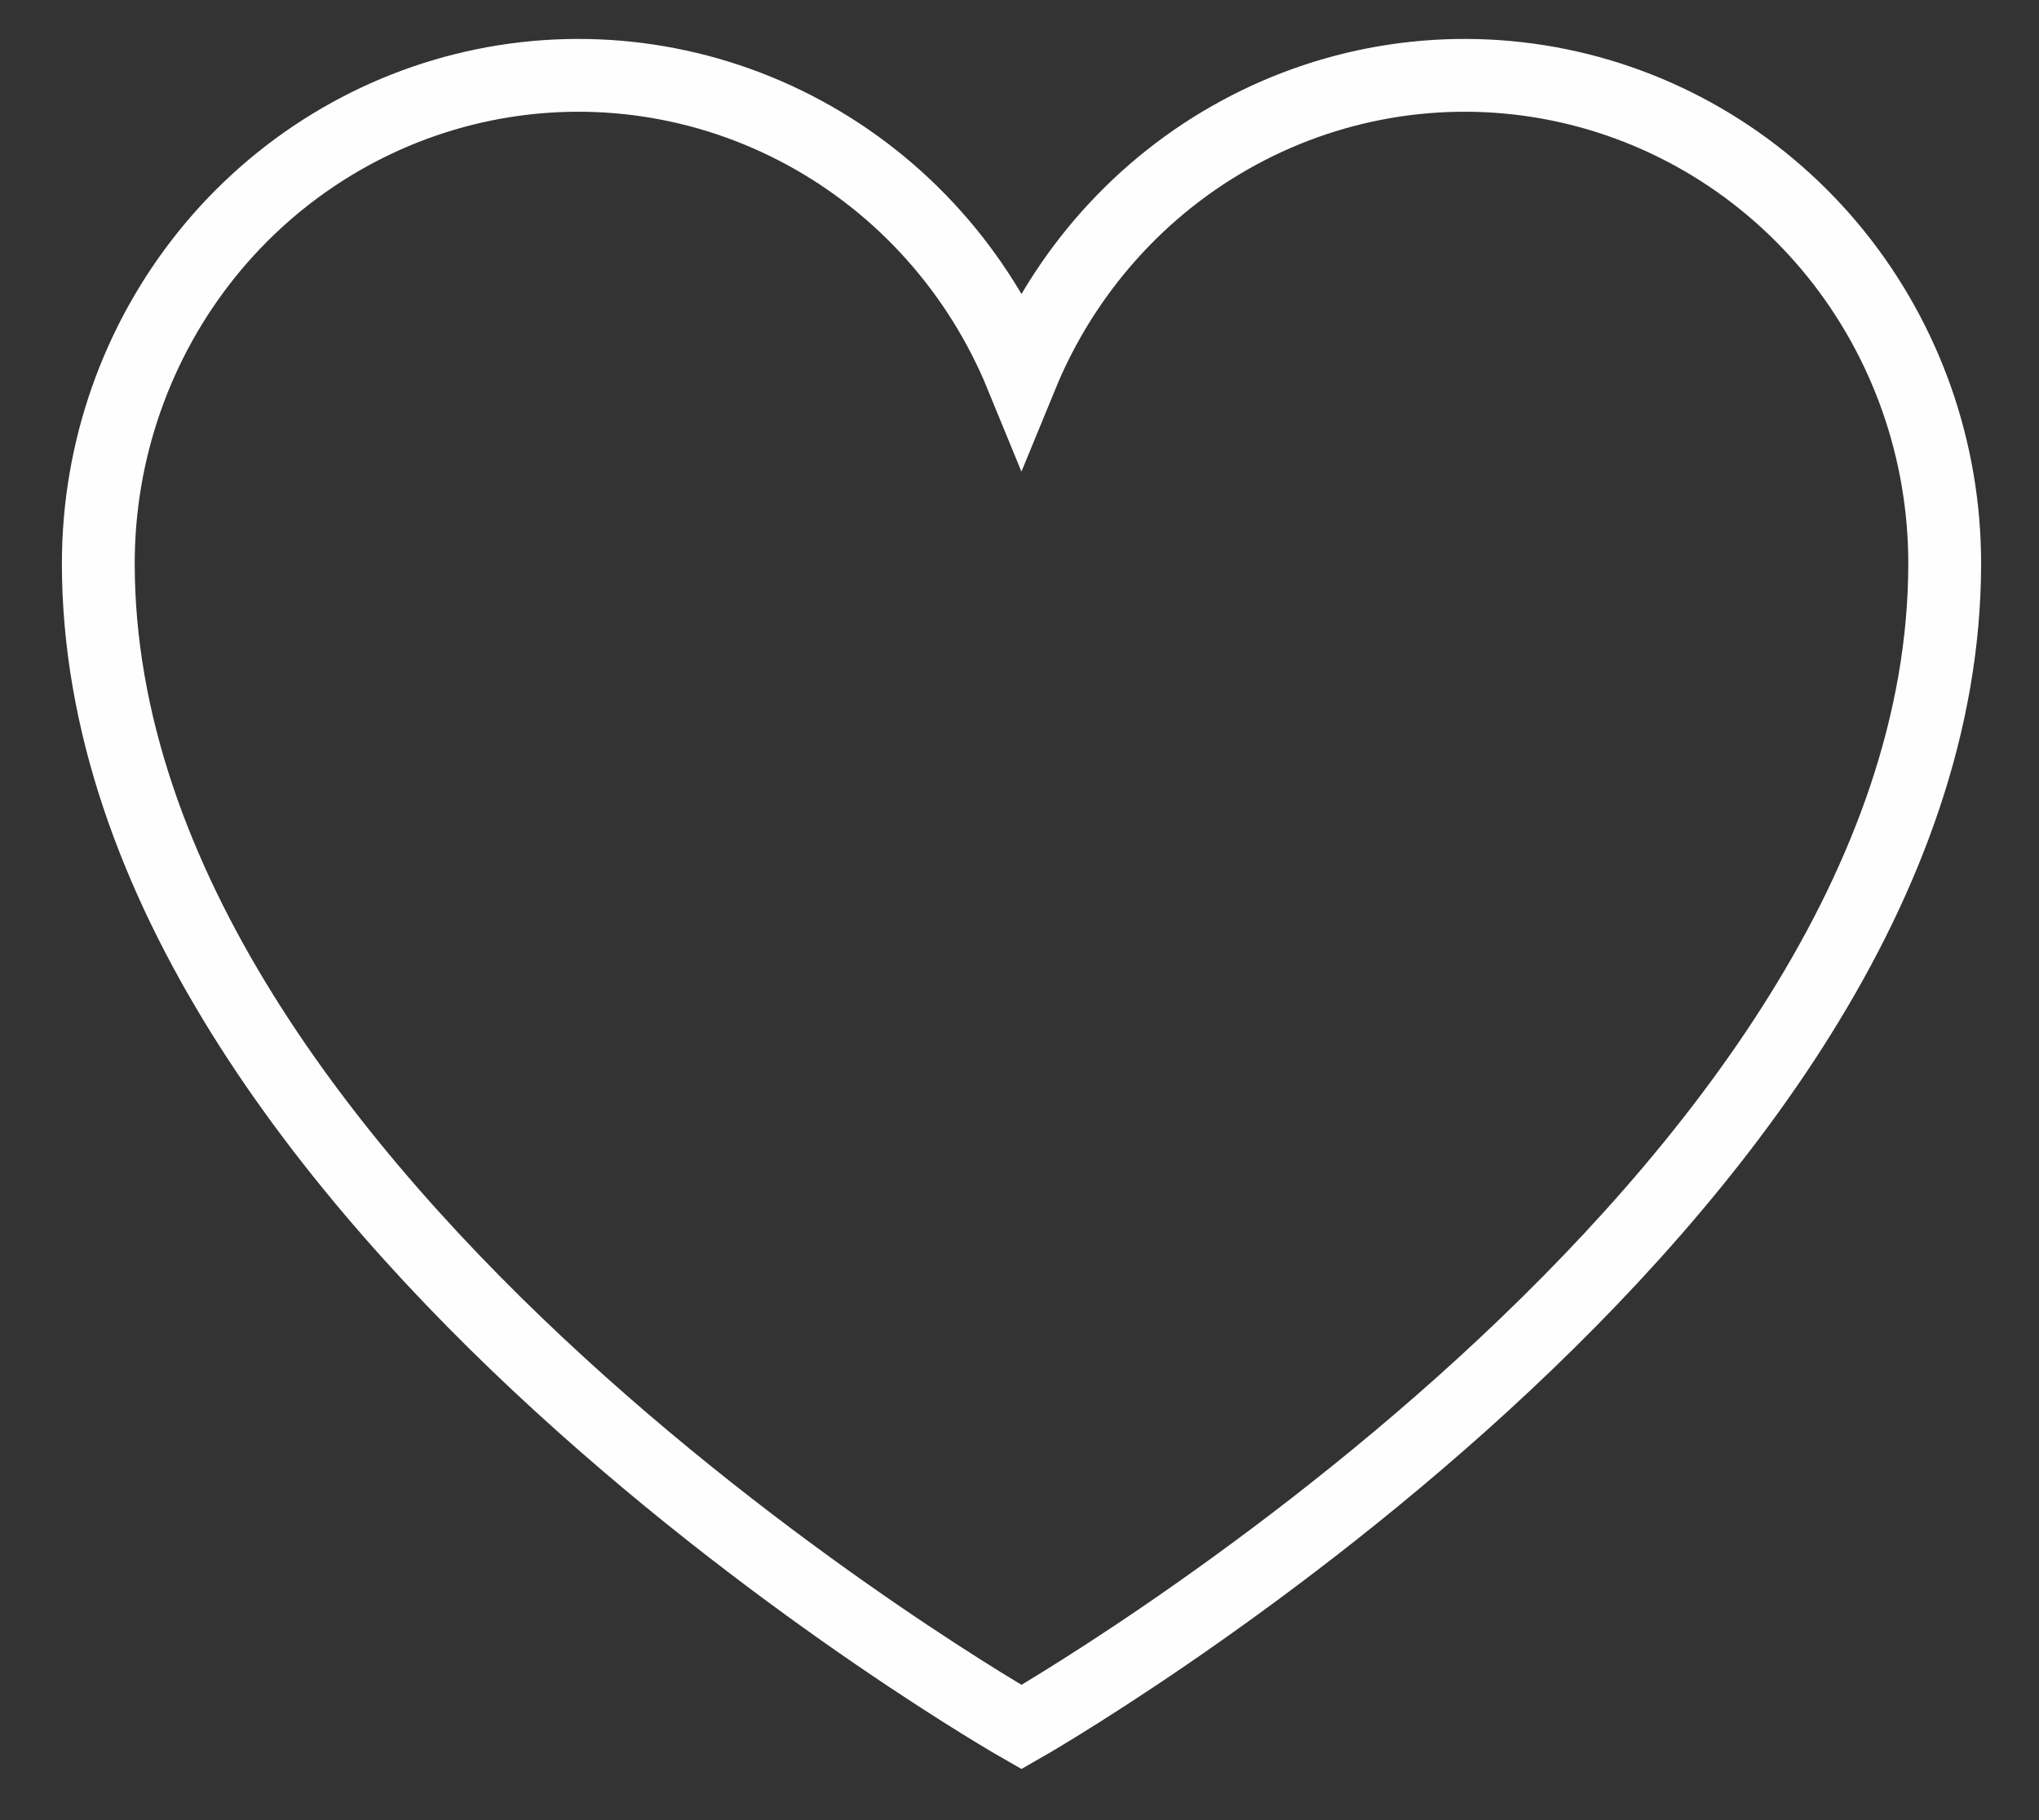 <svg width="28" height="25" viewBox="0 0 28 25" fill="none" xmlns="http://www.w3.org/2000/svg">
<rect x="0" y="0" width="28" height="25" fill="#333333" stroke="none"/>
<path d="M14.027 23.722C14.027 23.722 1.35 16.503 1.35 7.738C1.35 6.188 1.878 4.687 2.844 3.488C3.81 2.29 5.155 1.469 6.649 1.165C8.144 0.861 9.695 1.093 11.041 1.822C12.386 2.55 13.441 3.73 14.027 5.16V5.16C14.614 3.73 15.669 2.55 17.014 1.822C18.359 1.093 19.911 0.861 21.406 1.165C22.9 1.469 24.245 2.29 25.211 3.488C26.177 4.687 26.705 6.188 26.705 7.738C26.705 16.503 14.027 23.722 14.027 23.722Z" stroke="#FEFEFE" strokeWidth="1.335" strokeLinecap="round" strokeLinejoin="round"/>
</svg>
